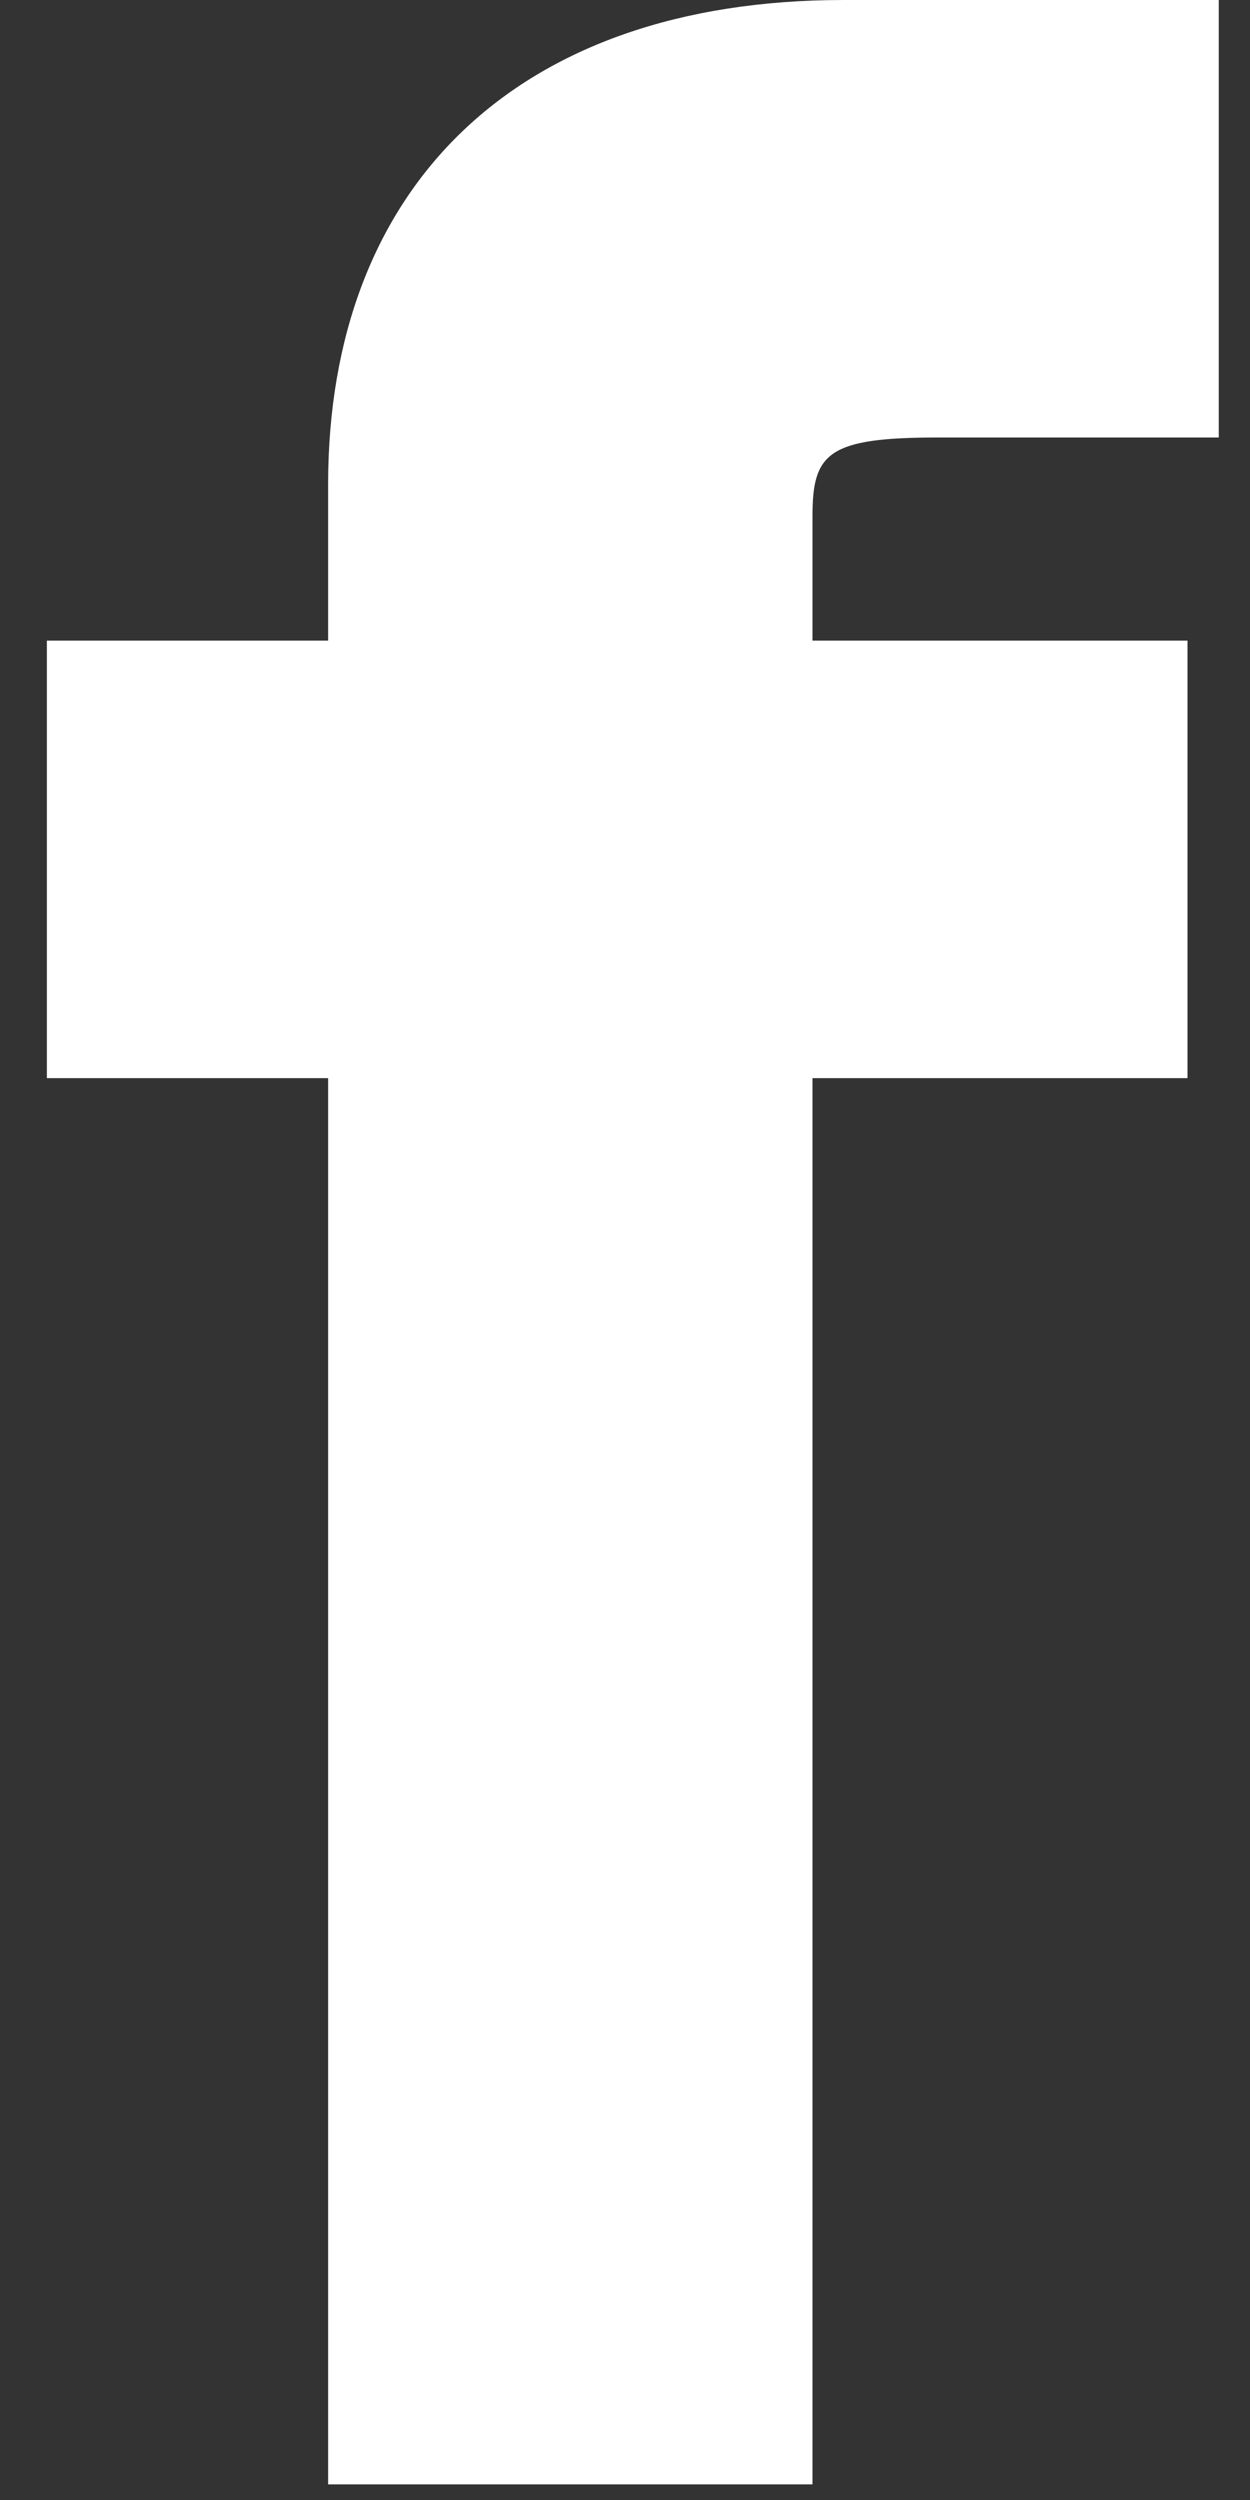 <svg height="16" viewBox="0 0 8 16" width="8" xmlns="http://www.w3.org/2000/svg"><rect x="0" y="0" width="8" height="16" fill="#333333" stroke="none"/><path d="m5.2 15.9h-3.1v-9h-1.8v-2.8h1.8v-1c0-1.9 1.2-3.1 3.3-3.1h.7.6.6.5v2.8h-.9c-.2 0-.6 0-.9 0-.7 0-.8.1-.8.5v.8h2.4v2.8h-2.4z" fill="#fff"/></svg>